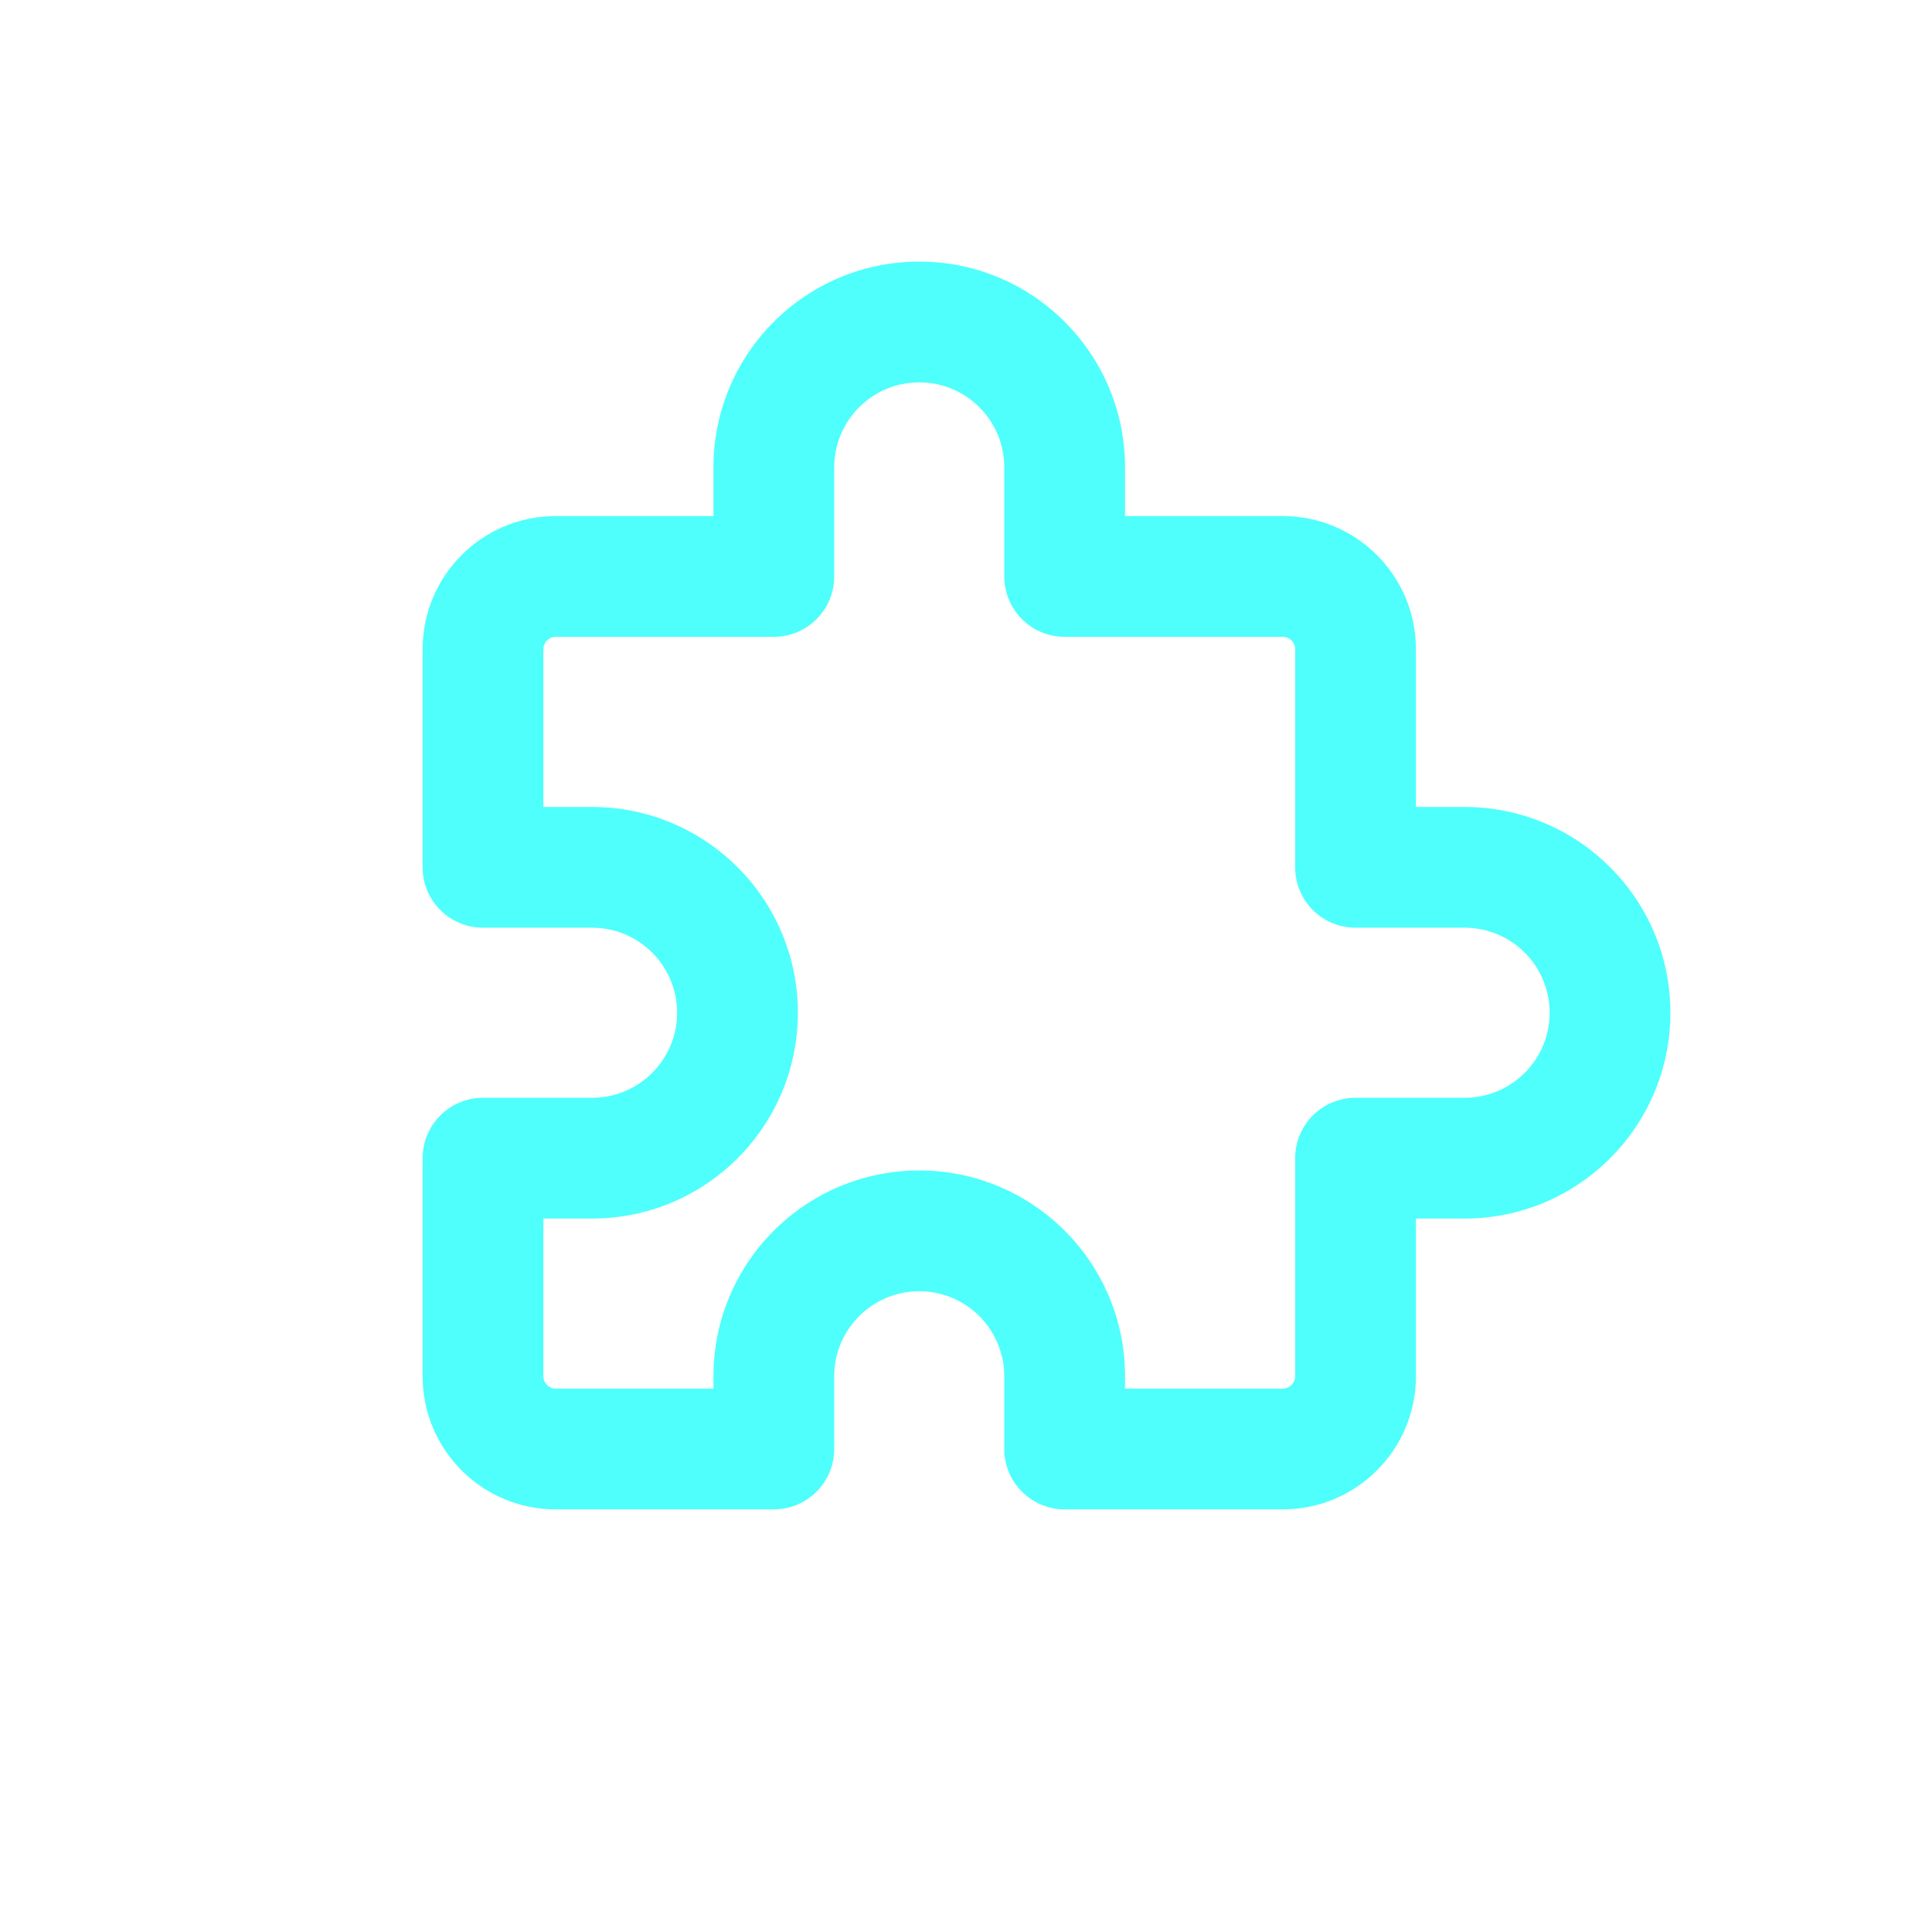 <svg width="32" height="32" viewBox="0 0 32 32" fill="none" xmlns="http://www.w3.org/2000/svg">
<path fill-rule="evenodd" clip-rule="evenodd" d="M11.817 7.742C11.817 5.859 13.343 4.333 15.226 4.333C17.108 4.333 18.634 5.859 18.634 7.742V8.548L21.247 8.548C22.465 8.548 23.452 9.535 23.452 10.753V13.366L24.258 13.366C26.141 13.366 27.667 14.892 27.667 16.774C27.667 18.657 26.141 20.183 24.258 20.183H23.452V22.796C23.452 24.013 22.465 25 21.247 25H17.634C17.082 25 16.634 24.552 16.634 24L16.634 22.796C16.634 22.018 16.004 21.387 15.226 21.387C14.448 21.387 13.817 22.018 13.817 22.796L13.817 24C13.817 24.265 13.712 24.52 13.524 24.707C13.337 24.895 13.082 25 12.817 25H9.204C7.987 25 7 24.013 7 22.796V19.183C7 18.63 7.448 18.183 8 18.183H9.806C10.584 18.183 11.215 17.552 11.215 16.774C11.215 15.996 10.584 15.366 9.806 15.366L8 15.366C7.735 15.366 7.48 15.26 7.293 15.073C7.105 14.885 7 14.631 7 14.366V10.753C7 9.535 7.987 8.548 9.204 8.548H11.817L11.817 7.742ZM15.226 6.333C14.448 6.333 13.817 6.964 13.817 7.742L13.817 9.548C13.817 9.814 13.712 10.068 13.524 10.255C13.337 10.443 13.082 10.548 12.817 10.548H9.204C9.091 10.548 9 10.64 9 10.753V13.366L9.806 13.366C11.689 13.366 13.215 14.892 13.215 16.774C13.215 18.657 11.689 20.183 9.806 20.183H9V22.796C9 22.908 9.091 23 9.204 23H11.817L11.817 22.796C11.817 20.913 13.343 19.387 15.226 19.387C17.108 19.387 18.634 20.913 18.634 22.796V23H21.247C21.36 23 21.452 22.908 21.452 22.796V19.183C21.452 18.63 21.899 18.183 22.452 18.183H24.258C25.036 18.183 25.667 17.552 25.667 16.774C25.667 15.996 25.036 15.366 24.258 15.366L22.452 15.366C22.186 15.366 21.932 15.26 21.744 15.073C21.557 14.885 21.452 14.631 21.452 14.366V10.753C21.452 10.64 21.36 10.548 21.247 10.548H17.634C17.082 10.548 16.634 10.101 16.634 9.548L16.634 7.742C16.634 6.964 16.004 6.333 15.226 6.333Z" fill="#4EFFFC"/>
</svg>
